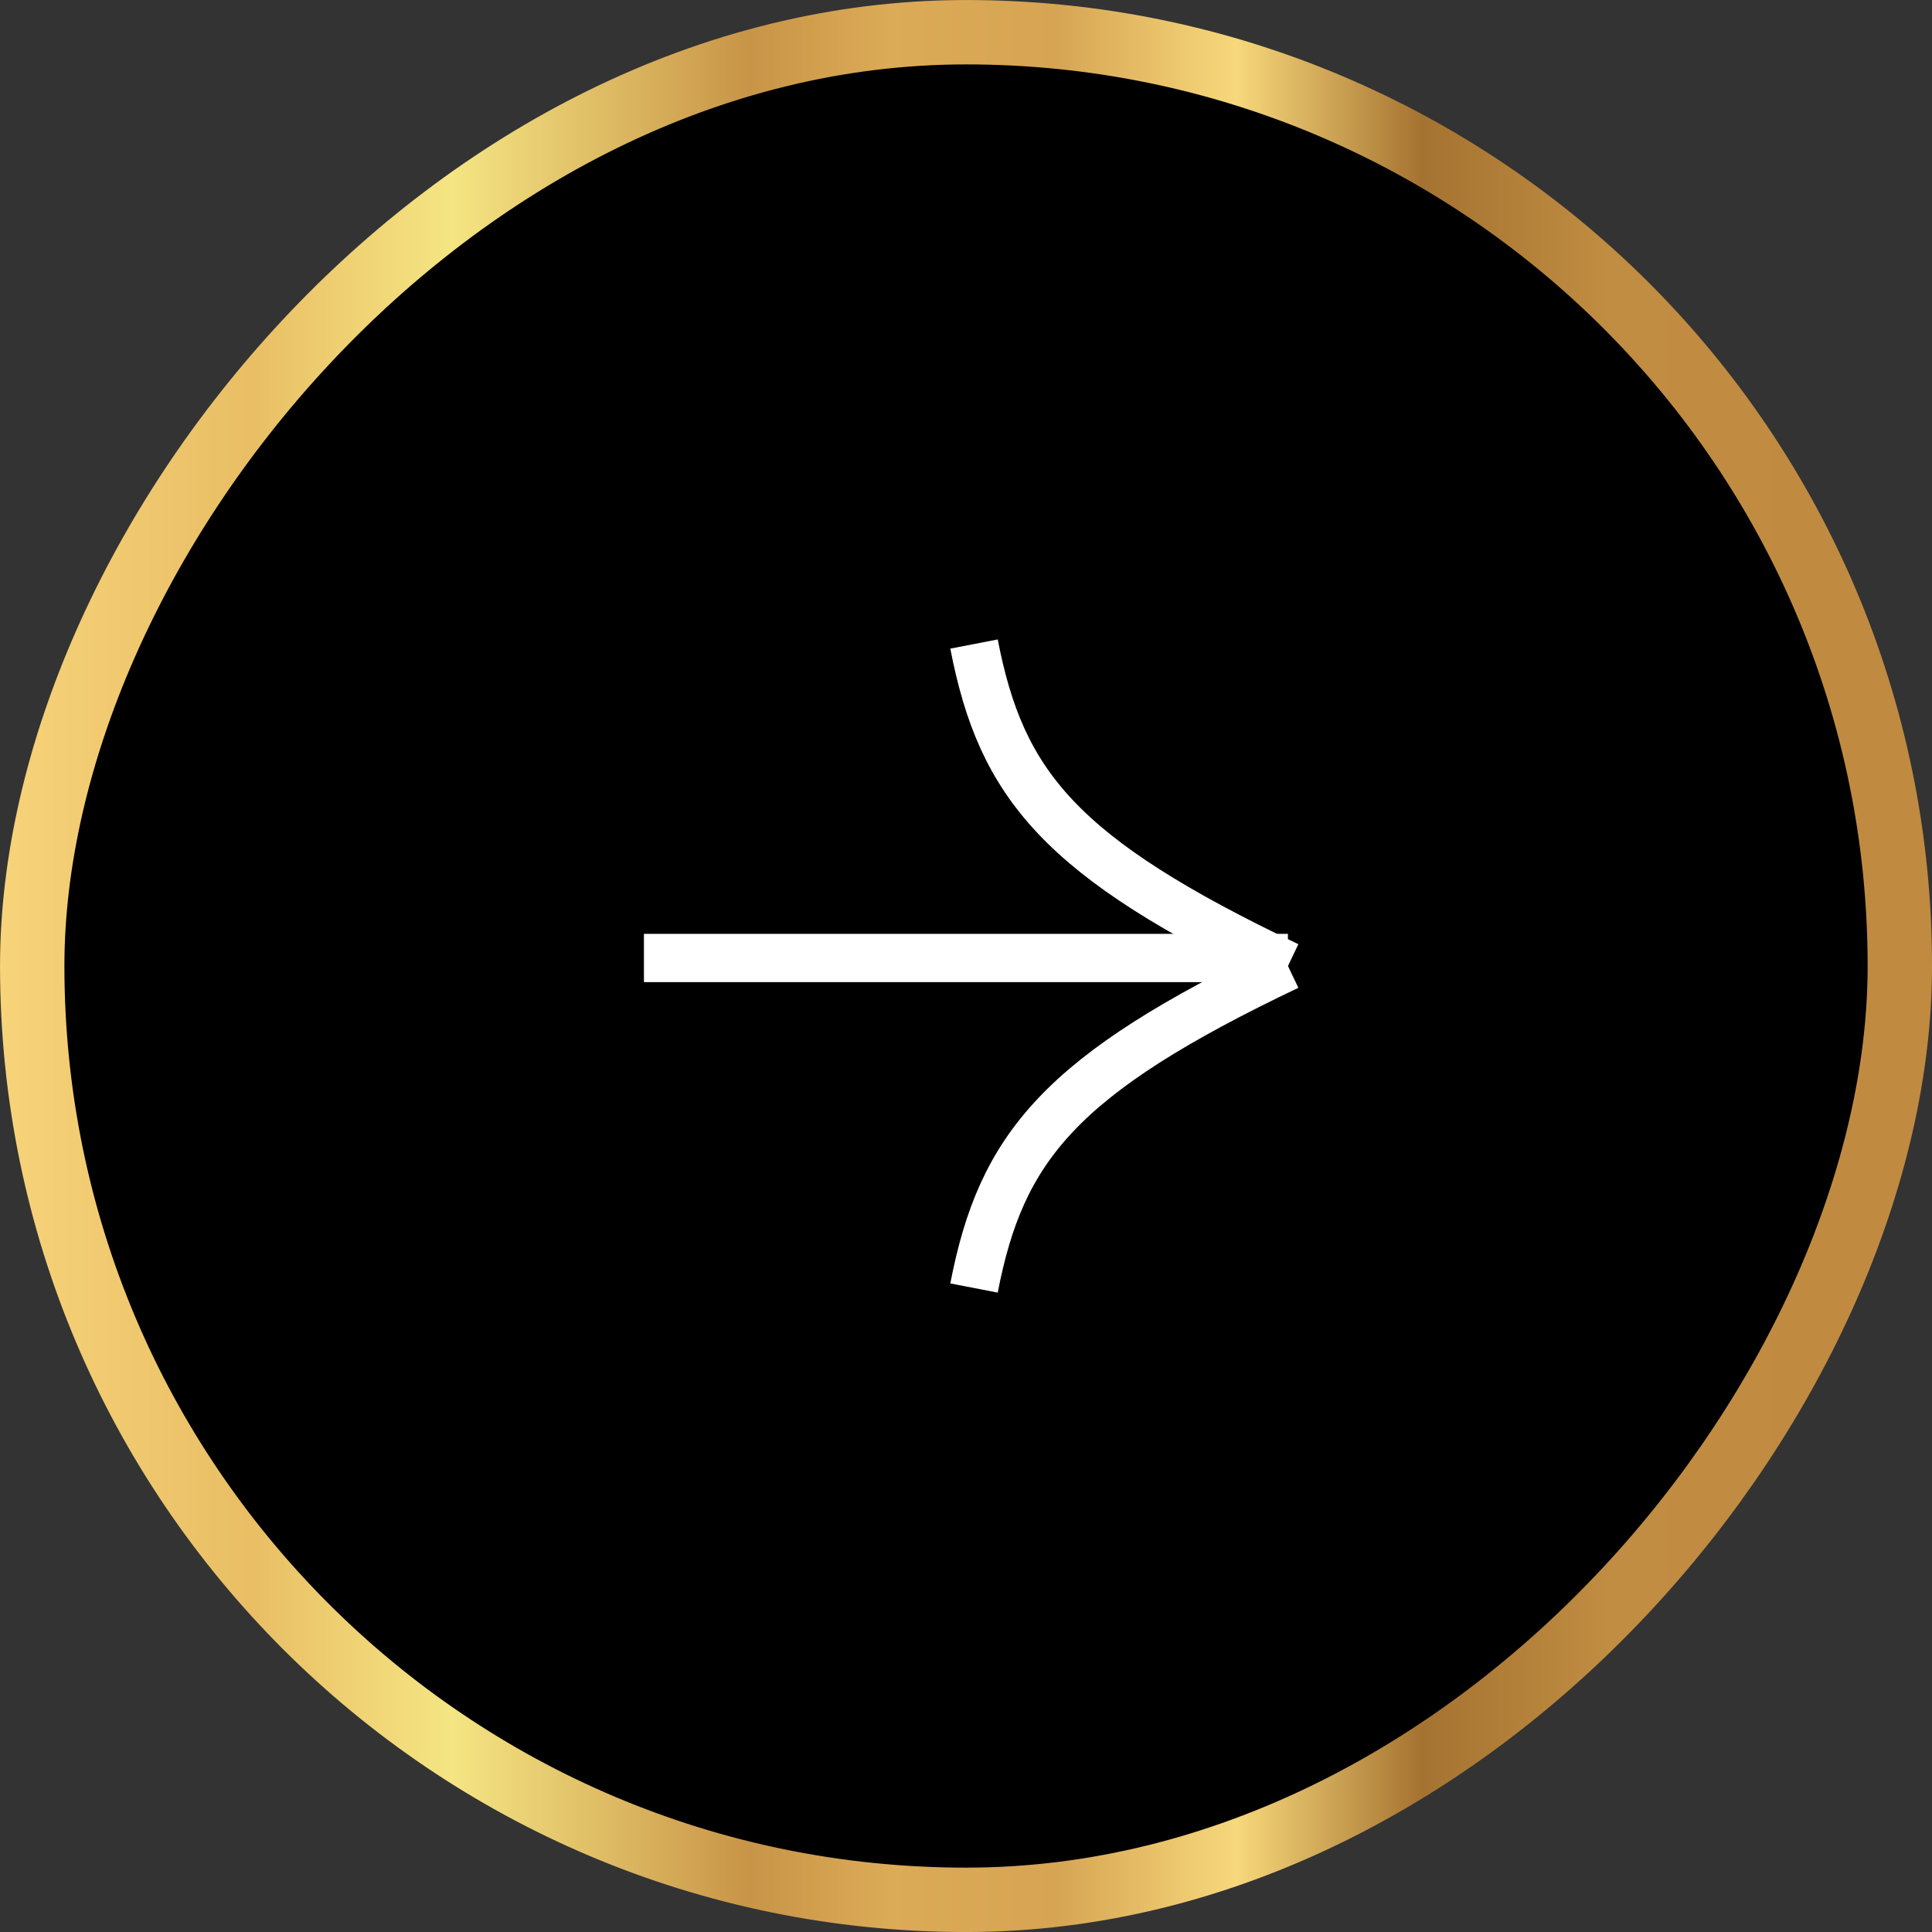 <svg xmlns="http://www.w3.org/2000/svg" fill="none" viewBox="0 0 40 40" height="40" width="40">
<rect x="0" y="0" width="40" height="40" fill="#333333" stroke="none"/>
<rect fill="black" transform="matrix(1 0 0 -1 0 38.667)" rx="19.333" height="38.667" width="38.667" y="-0.667" x="0.667"></rect>
<rect stroke-width="1.333" stroke="url(#paint0_linear_1142_3920)" transform="matrix(1 0 0 -1 0 38.667)" rx="19.333" height="38.667" width="38.667" y="-0.667" x="0.667"></rect>
<path stroke="white" d="M26.666 20C21.942 17.748 20.731 16.255 20.166 13.334"></path>
<path stroke="white" d="M26.666 20C21.942 22.252 20.731 23.746 20.166 26.667"></path>
<line stroke="white" transform="matrix(1 -8.74228e-08 -8.74228e-08 -1 13.332 19.334)" y2="-0.5" x2="13.333" y1="-0.5"></line>
<defs>
<linearGradient gradientUnits="userSpaceOnUse" y2="19.85" x2="40" y1="19.85" x1="-1.84283e-07" id="paint0_linear_1142_3920">
<stop stop-color="#F7D379"></stop>
<stop stop-color="#E9BE65" offset="0.13"></stop>
<stop stop-color="#F5E583" offset="0.234"></stop>
<stop stop-color="#C89447" offset="0.388"></stop>
<stop stop-color="#DCAB57" offset="0.461"></stop>
<stop stop-color="#D6A453" offset="0.546"></stop>
<stop stop-color="#F7D87B" offset="0.64"></stop>
<stop stop-color="#A57331" offset="0.736"></stop>
<stop stop-color="#C18D42" offset="0.834"></stop>
<stop stop-color="#C08A41" offset="1"></stop>
</linearGradient>
</defs>
</svg>
